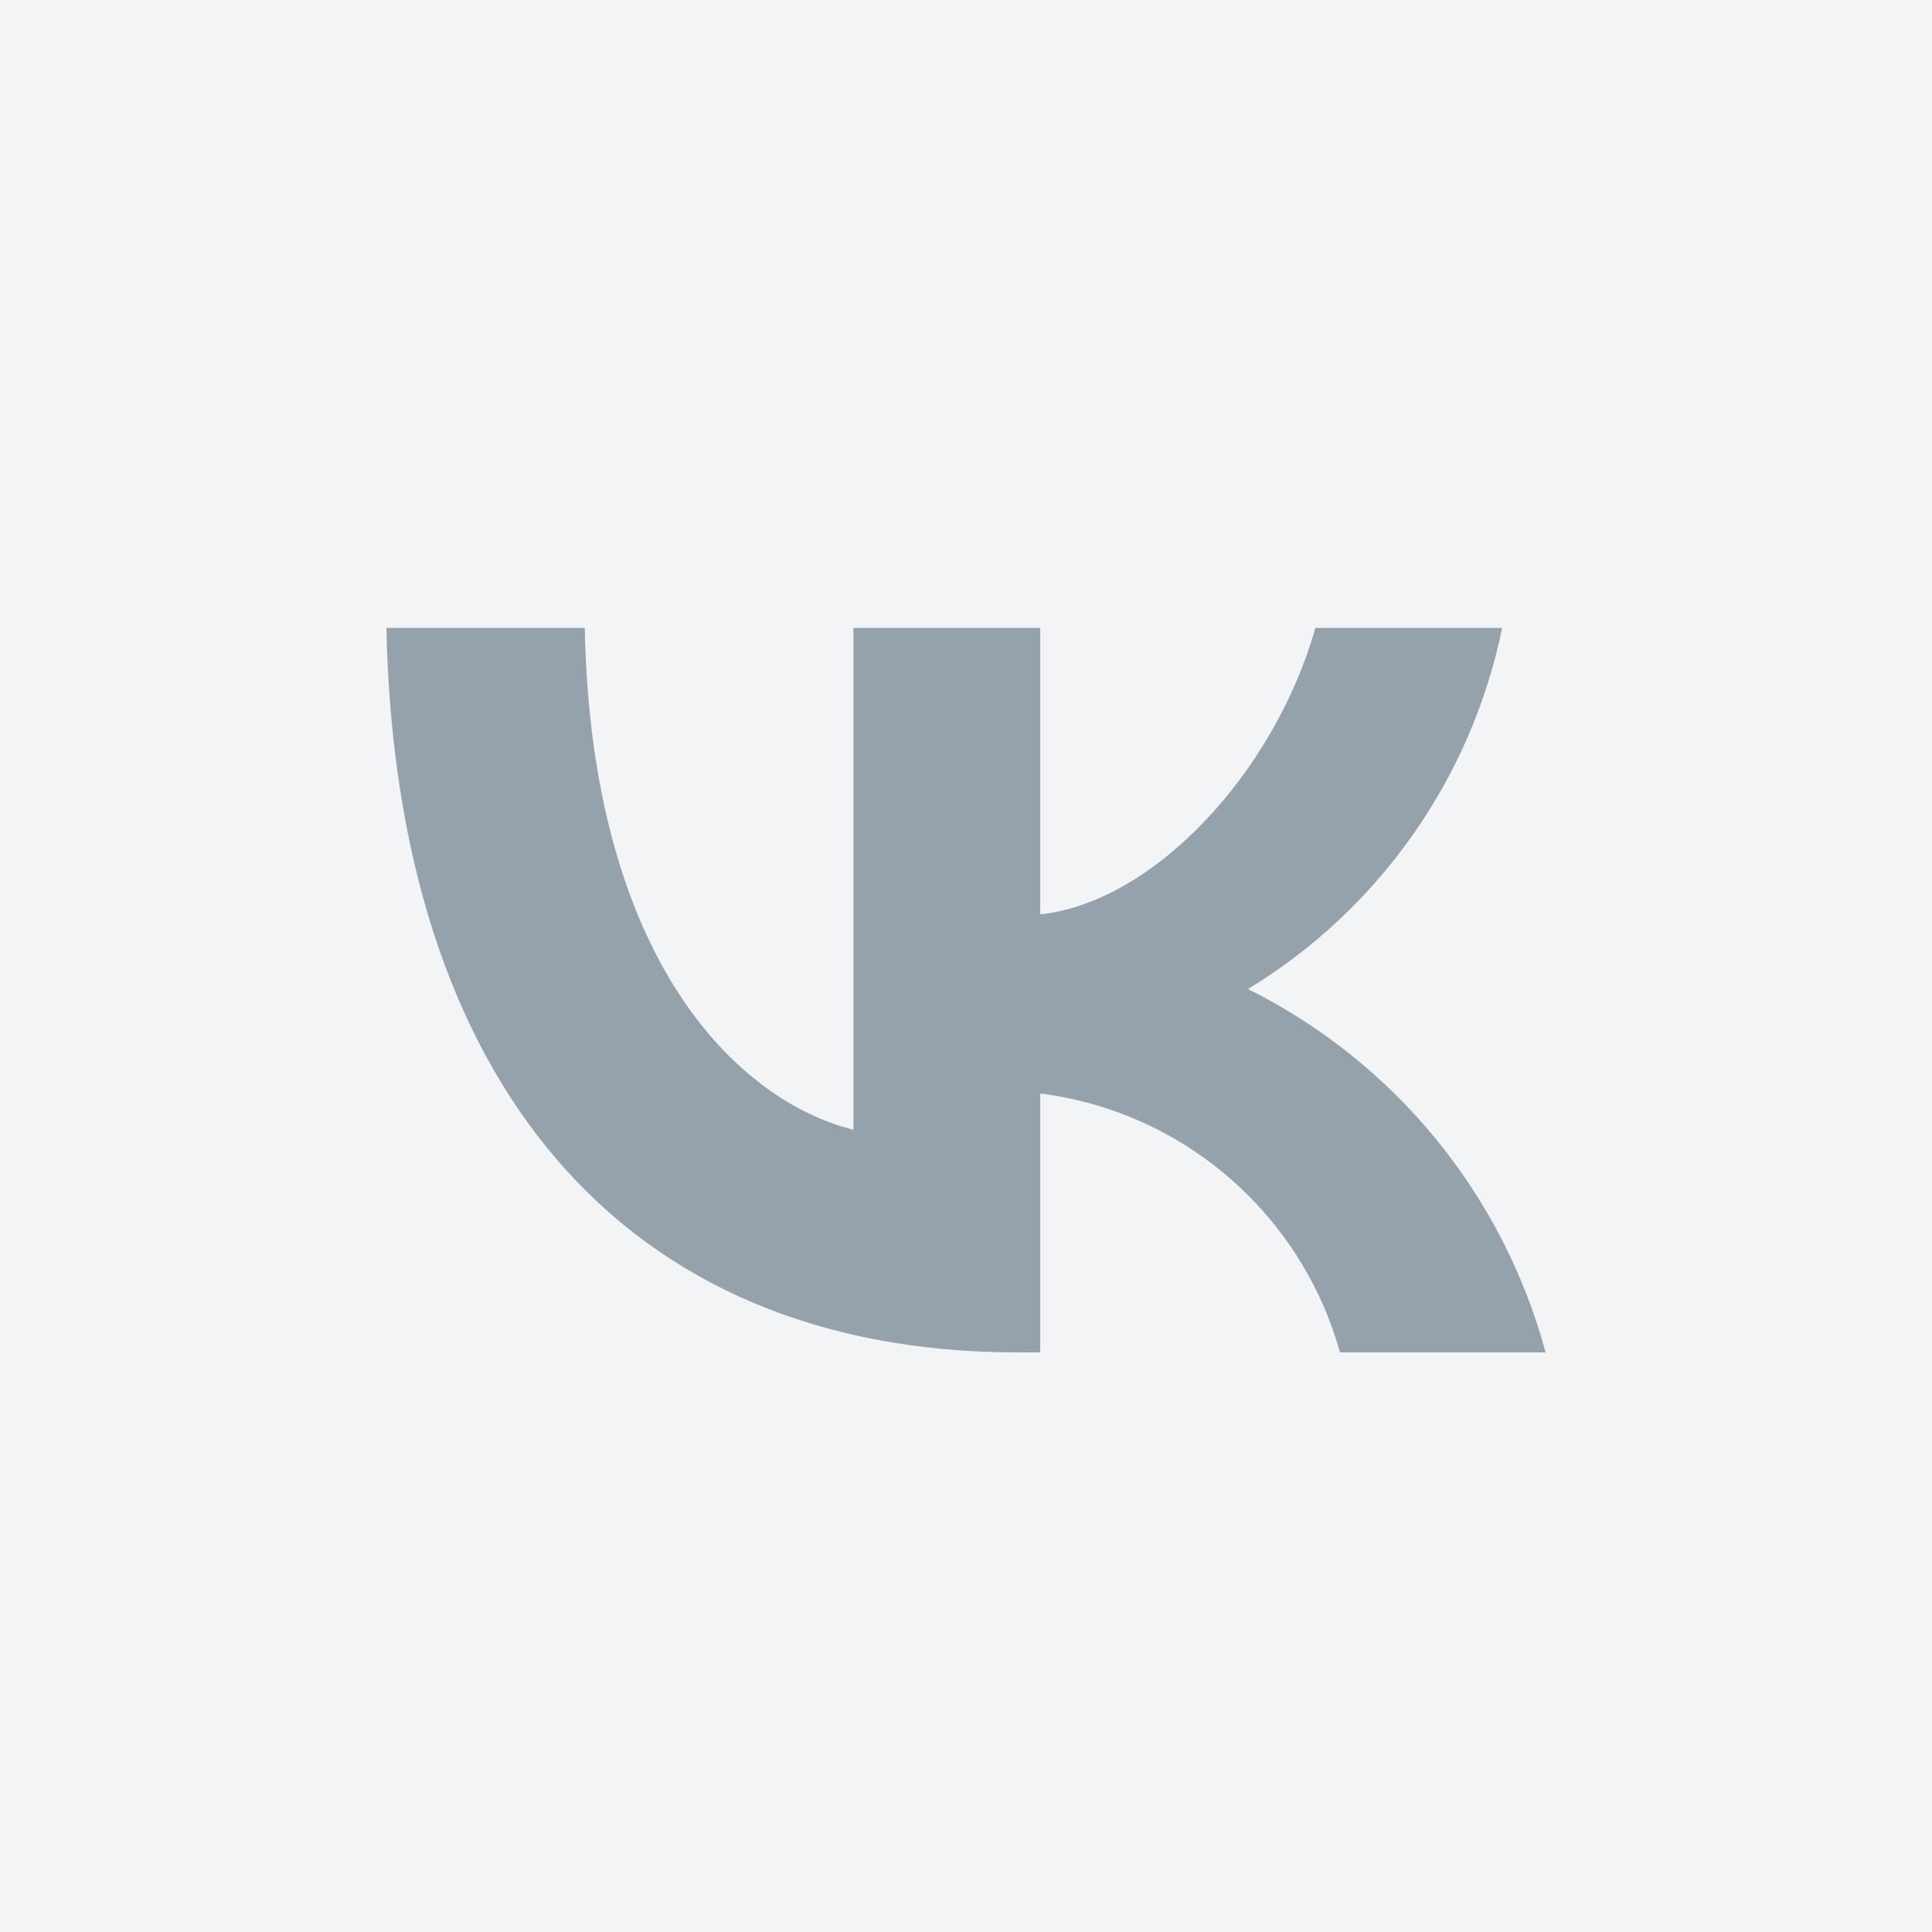 <?xml version="1.0" encoding="UTF-8"?> <svg xmlns="http://www.w3.org/2000/svg" width="40" height="40" viewBox="0 0 40 40" fill="none"><rect width="40" height="40" fill="#F2F4F6"></rect><path d="M21.072 28C12.872 28 8.195 22.369 8 13H12.107C12.242 19.877 15.271 22.79 17.669 23.39V13H21.537V18.931C23.905 18.676 26.393 15.973 27.233 13H31.101C30.784 14.542 30.154 16.002 29.248 17.288C28.343 18.575 27.182 19.661 25.839 20.477C27.338 21.224 28.663 22.28 29.725 23.577C30.787 24.874 31.562 26.381 32 28H27.743C27.35 26.594 26.551 25.335 25.447 24.382C24.343 23.428 22.983 22.822 21.537 22.64V28H21.072Z" fill="#96A2AB"></path></svg> 